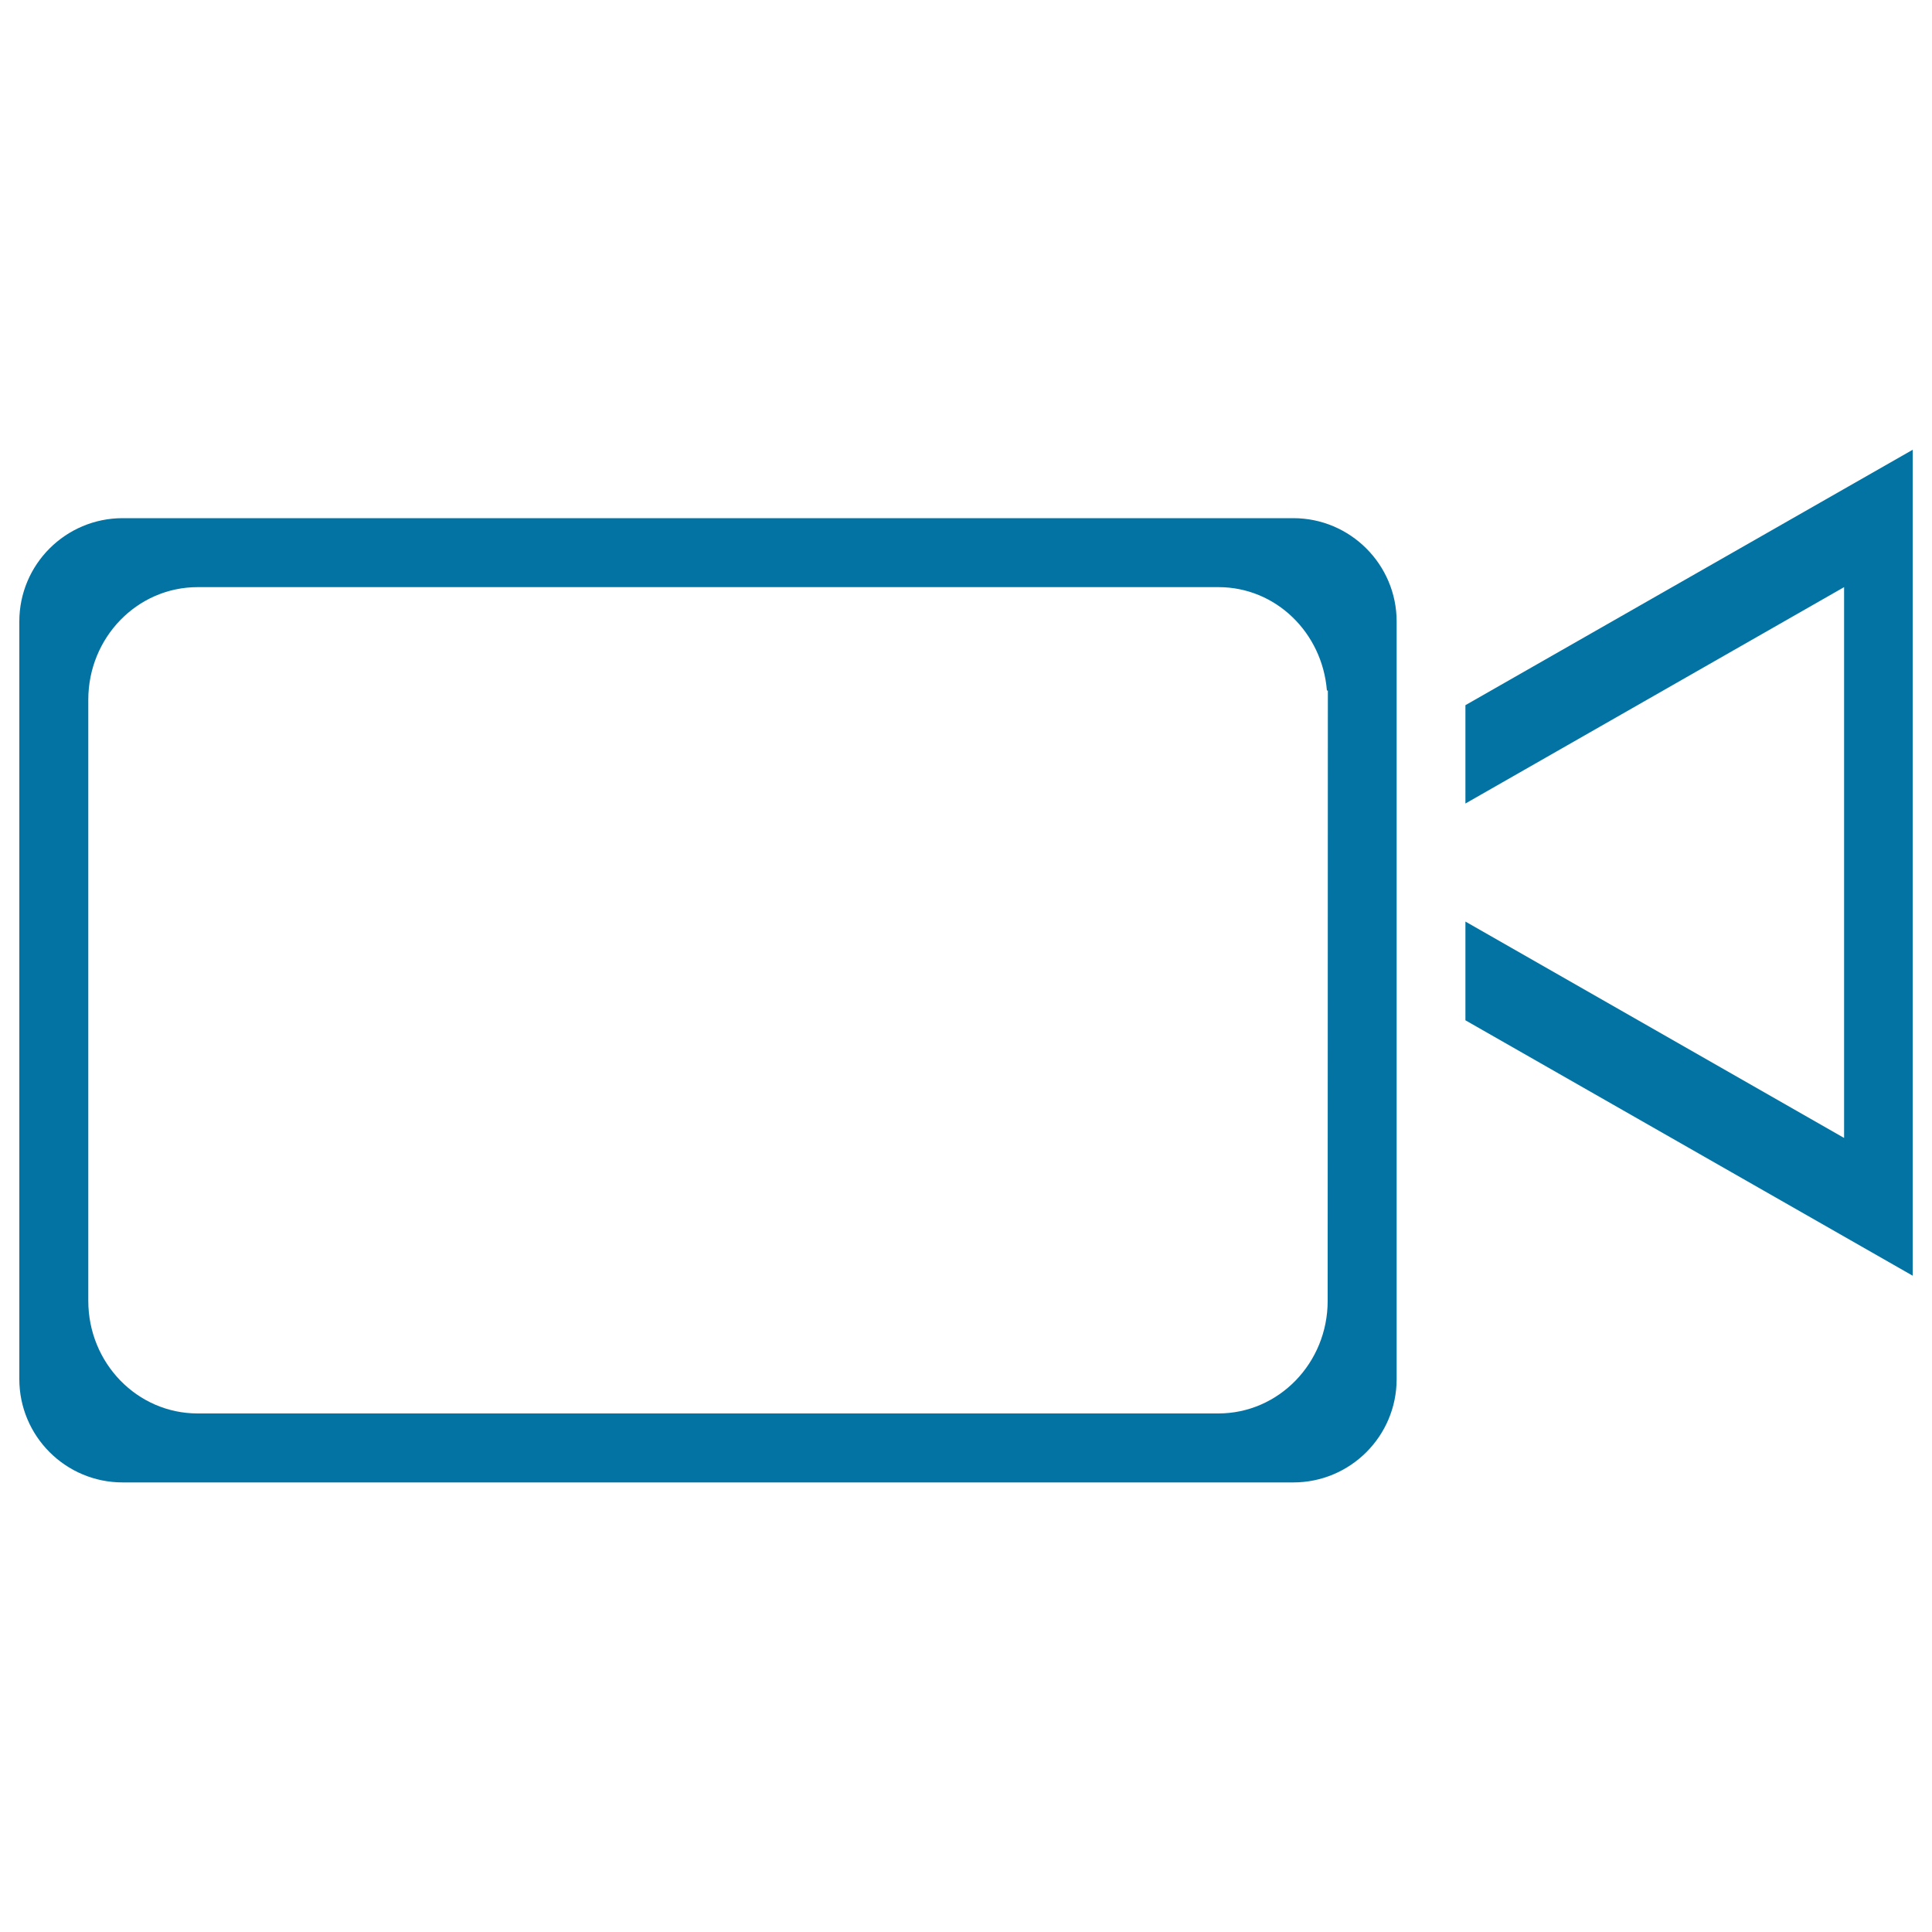 <svg xmlns="http://www.w3.org/2000/svg" viewBox="0 0 1000 1000" style="fill:#0273a2">
<title>Video Camera Outline SVG icon</title>
<g><g id="Rounded_Rectangle_6"><g><path d="M758.5,365v50.9l196-112V589l-196-112v51.1L990,660.3V232.8L758.5,365z M669.4,268.2H63.5c-29.5,0-53.5,23.9-53.5,53.5v392.1c0,29.5,23.9,53.5,53.5,53.5h605.9c29.5,0,53.5-23.9,53.5-53.5V321.7C722.9,292.2,698.9,268.2,669.4,268.2z M687.2,673.3c0,32.2-25.3,58.3-56.6,58.3H102.3c-31.3,0-56.6-26.1-56.6-58.3V362.2c0-32.2,25.3-58.3,56.6-58.3h528.4c29.7,0,53.7,23.6,56.1,53.5h0.5L687.2,673.3L687.2,673.3z"/></g></g></g>
</svg>
